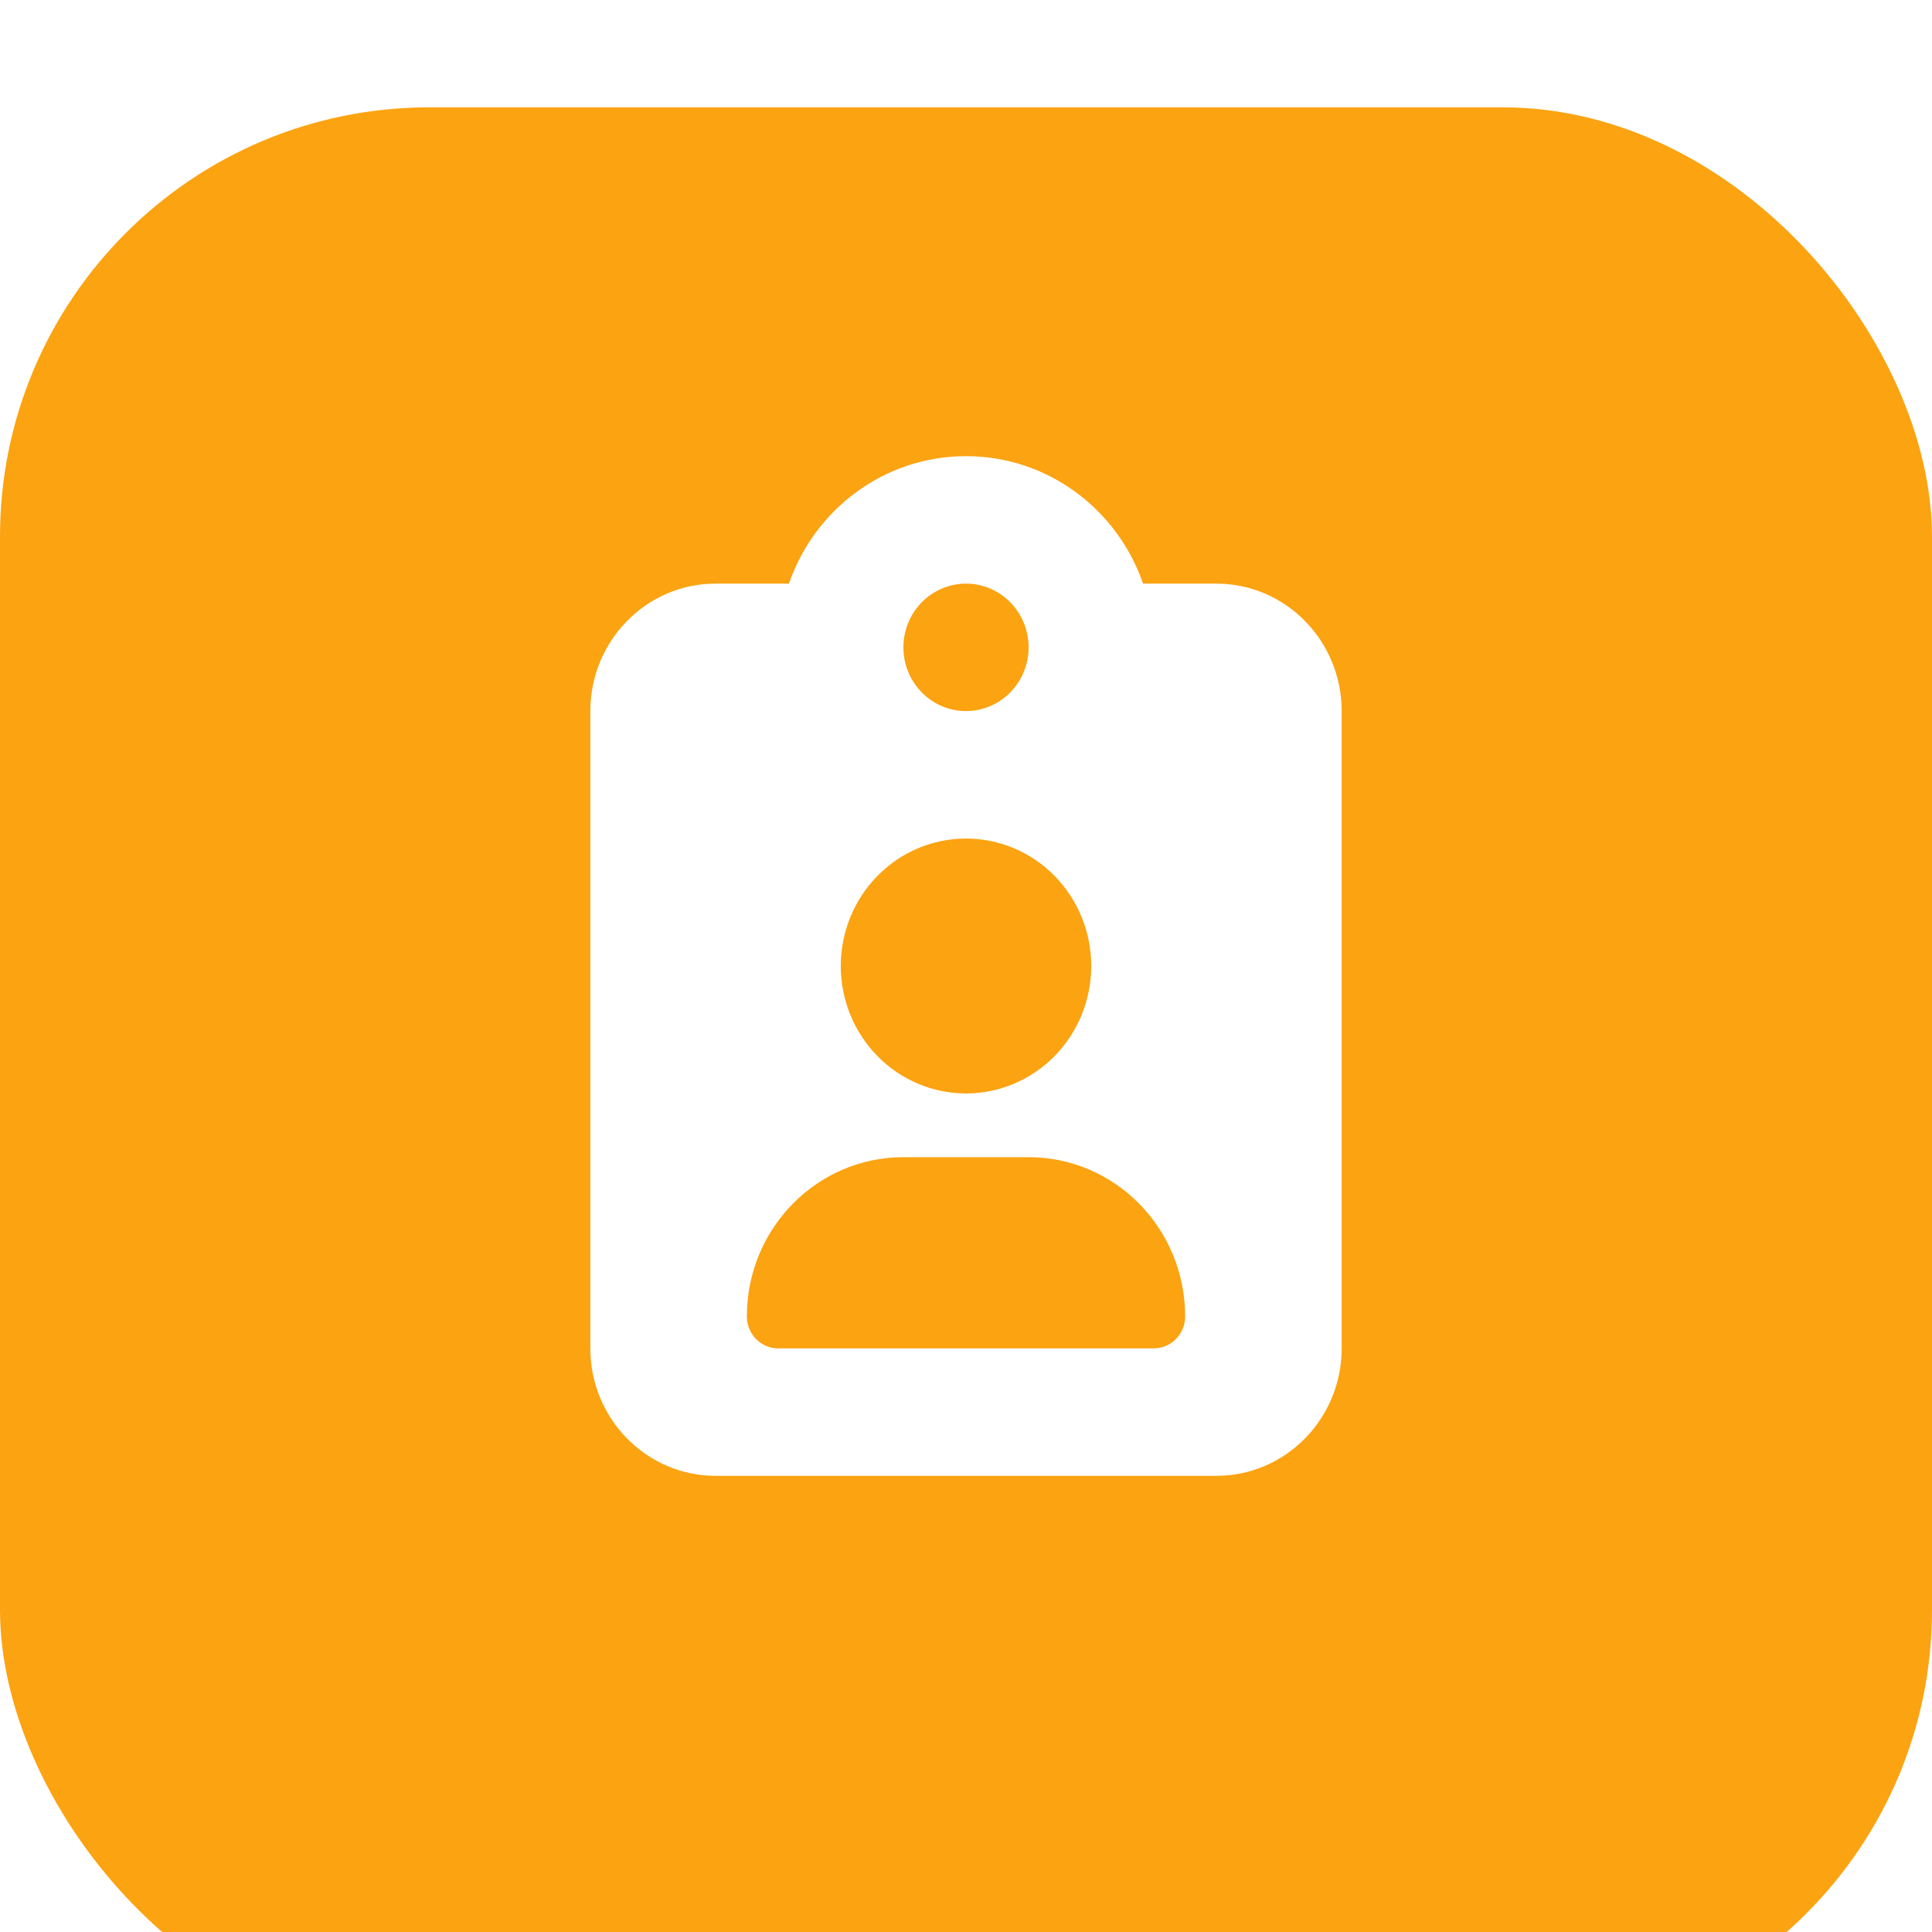 <?xml version="1.0" encoding="UTF-8"?> <svg xmlns="http://www.w3.org/2000/svg" width="72" height="72" viewBox="0 0 72 72" fill="none"><g filter="url(#filter0_i_56_34)"><rect width="72" height="72" rx="16" fill="#FCA311"></rect></g><g clip-path="url(#clip0_56_34)"><path d="M36 17C32.952 17 30.356 18.982 29.401 21.75H26.667C24.093 21.75 22 23.88 22 26.5V50.25C22 52.87 24.093 55 26.667 55H45.333C47.907 55 50 52.87 50 50.25V26.5C50 23.88 47.907 21.75 45.333 21.75H42.599C41.644 18.982 39.048 17 36 17ZM36 21.75C36.619 21.75 37.212 22 37.65 22.446C38.087 22.891 38.333 23.495 38.333 24.125C38.333 24.755 38.087 25.359 37.65 25.804C37.212 26.25 36.619 26.5 36 26.5C35.381 26.5 34.788 26.25 34.35 25.804C33.913 25.359 33.667 24.755 33.667 24.125C33.667 23.495 33.913 22.891 34.35 22.446C34.788 22 35.381 21.75 36 21.75ZM31.333 36C31.333 34.74 31.825 33.532 32.7 32.641C33.575 31.75 34.762 31.25 36 31.25C37.238 31.25 38.425 31.75 39.3 32.641C40.175 33.532 40.667 34.74 40.667 36C40.667 37.26 40.175 38.468 39.3 39.359C38.425 40.25 37.238 40.75 36 40.75C34.762 40.75 33.575 40.25 32.7 39.359C31.825 38.468 31.333 37.26 31.333 36ZM27.833 49.062C27.833 45.782 30.444 43.125 33.667 43.125H38.333C41.556 43.125 44.167 45.782 44.167 49.062C44.167 49.716 43.642 50.25 43 50.25H29C28.358 50.25 27.833 49.716 27.833 49.062Z" fill="white"></path></g><defs><filter id="filter0_i_56_34" x="0" y="0" width="72" height="76" filterUnits="userSpaceOnUse" color-interpolation-filters="sRGB"><feFlood flood-opacity="0" result="BackgroundImageFix"></feFlood><feBlend mode="normal" in="SourceGraphic" in2="BackgroundImageFix" result="shape"></feBlend><feColorMatrix in="SourceAlpha" type="matrix" values="0 0 0 0 0 0 0 0 0 0 0 0 0 0 0 0 0 0 127 0" result="hardAlpha"></feColorMatrix><feOffset dy="4"></feOffset><feGaussianBlur stdDeviation="2"></feGaussianBlur><feComposite in2="hardAlpha" operator="arithmetic" k2="-1" k3="1"></feComposite><feColorMatrix type="matrix" values="0 0 0 0 1 0 0 0 0 1 0 0 0 0 1 0 0 0 0.25 0"></feColorMatrix><feBlend mode="normal" in2="shape" result="effect1_innerShadow_56_34"></feBlend></filter><clipPath id="clip0_56_34"><rect width="28" height="38" fill="white" transform="translate(22 17)"></rect></clipPath></defs></svg> 
